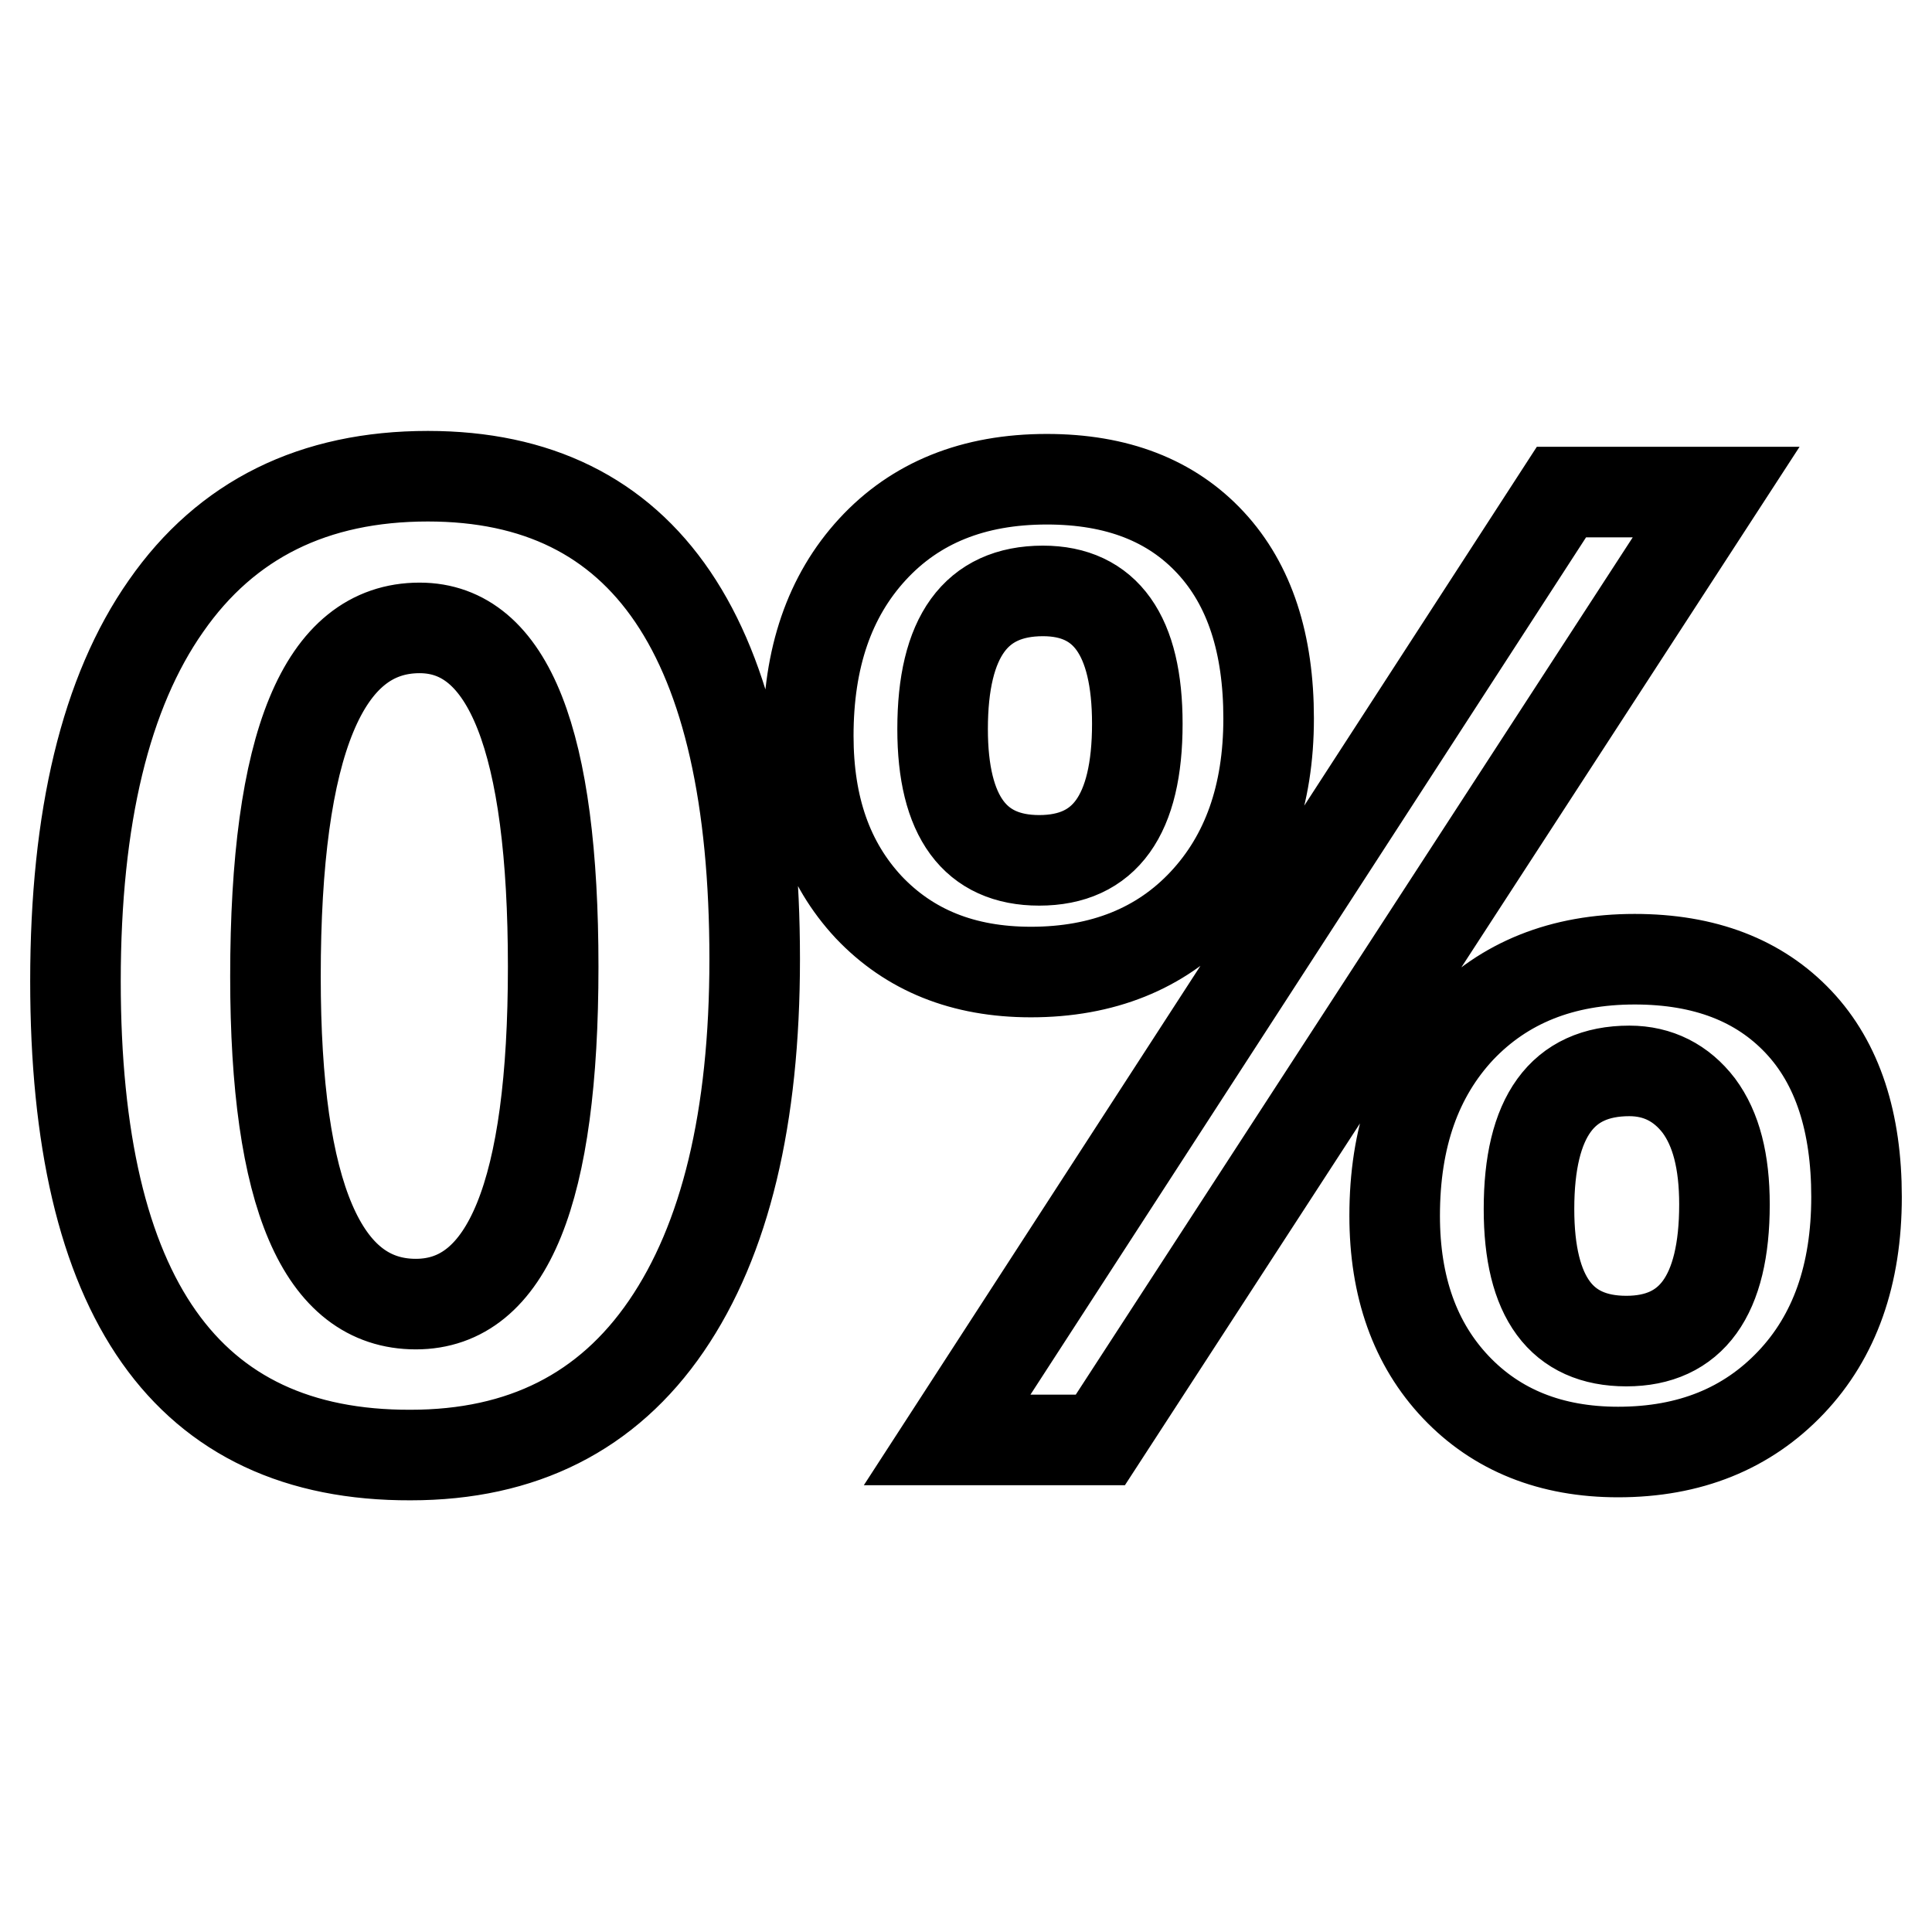 <?xml version="1.0" encoding="utf-8"?>
<!-- Svg Vector Icons : http://www.onlinewebfonts.com/icon -->
<!DOCTYPE svg PUBLIC "-//W3C//DTD SVG 1.1//EN" "http://www.w3.org/Graphics/SVG/1.1/DTD/svg11.dtd">
<svg version="1.1" xmlns="http://www.w3.org/2000/svg" xmlns:xlink="http://www.w3.org/1999/xlink" x="0px" y="0px" viewBox="0 0 256 256" enable-background="new 0 0 256 256" xml:space="preserve">
<g> <path stroke-width="12" fill-opacity="0" stroke="#000000"  d="M10,130c0-21.7,4-38.3,12-49.7c8-11.5,19.6-17.2,34.7-17.2c28.8,0,43.3,21.3,43.3,64 c0,21-3.9,37.2-11.7,48.6c-7.8,11.4-19.1,17.1-33.9,17.1C24.7,192.9,10,171.9,10,130z M36.5,129.4c0,29,6.2,43.4,18.6,43.4 c12.2,0,18.2-14.9,18.2-44.7c0-29.9-5.9-44.9-17.7-44.9C42.8,83.2,36.5,98.6,36.5,129.4z M107.1,97.5c0-10.3,2.8-18.5,8.5-24.7 c5.7-6.2,13.4-9.3,23.1-9.3c9.3,0,16.5,2.8,21.7,8.4c5.2,5.6,7.7,13.4,7.7,23.3c0,10.2-2.9,18.3-8.6,24.4 c-5.7,6.1-13.4,9.2-22.9,9.2c-9,0-16.1-2.9-21.5-8.6C109.7,114.4,107.1,106.9,107.1,97.5z M124.9,96.6c0,11.6,4.3,17.4,12.8,17.4 c8.7,0,13-6,13-18.1c0-11.7-4.2-17.6-12.5-17.6C129.3,78.3,124.9,84.4,124.9,96.6z M227.4,65.2l-81.6,125.6h-20.3l81.4-125.6H227.4 z M184.8,161.1c0-10.4,2.9-18.6,8.7-24.8c5.8-6.1,13.5-9.2,23.1-9.2c9.3,0,16.5,2.8,21.7,8.3c5.2,5.5,7.7,13.3,7.7,23.2 c0,10.3-2.9,18.5-8.7,24.6c-5.8,6.1-13.4,9.2-22.9,9.2c-8.9,0-16.1-2.9-21.5-8.6C187.5,178.1,184.8,170.5,184.8,161.1z  M202.6,160.2c0,11.7,4.3,17.5,12.9,17.5c8.6,0,13-6,13-18.1c0-5.7-1.1-10-3.4-13.1c-2.3-3-5.4-4.6-9.2-4.6 C207,141.9,202.6,148,202.6,160.2z"/></g>
</svg>
